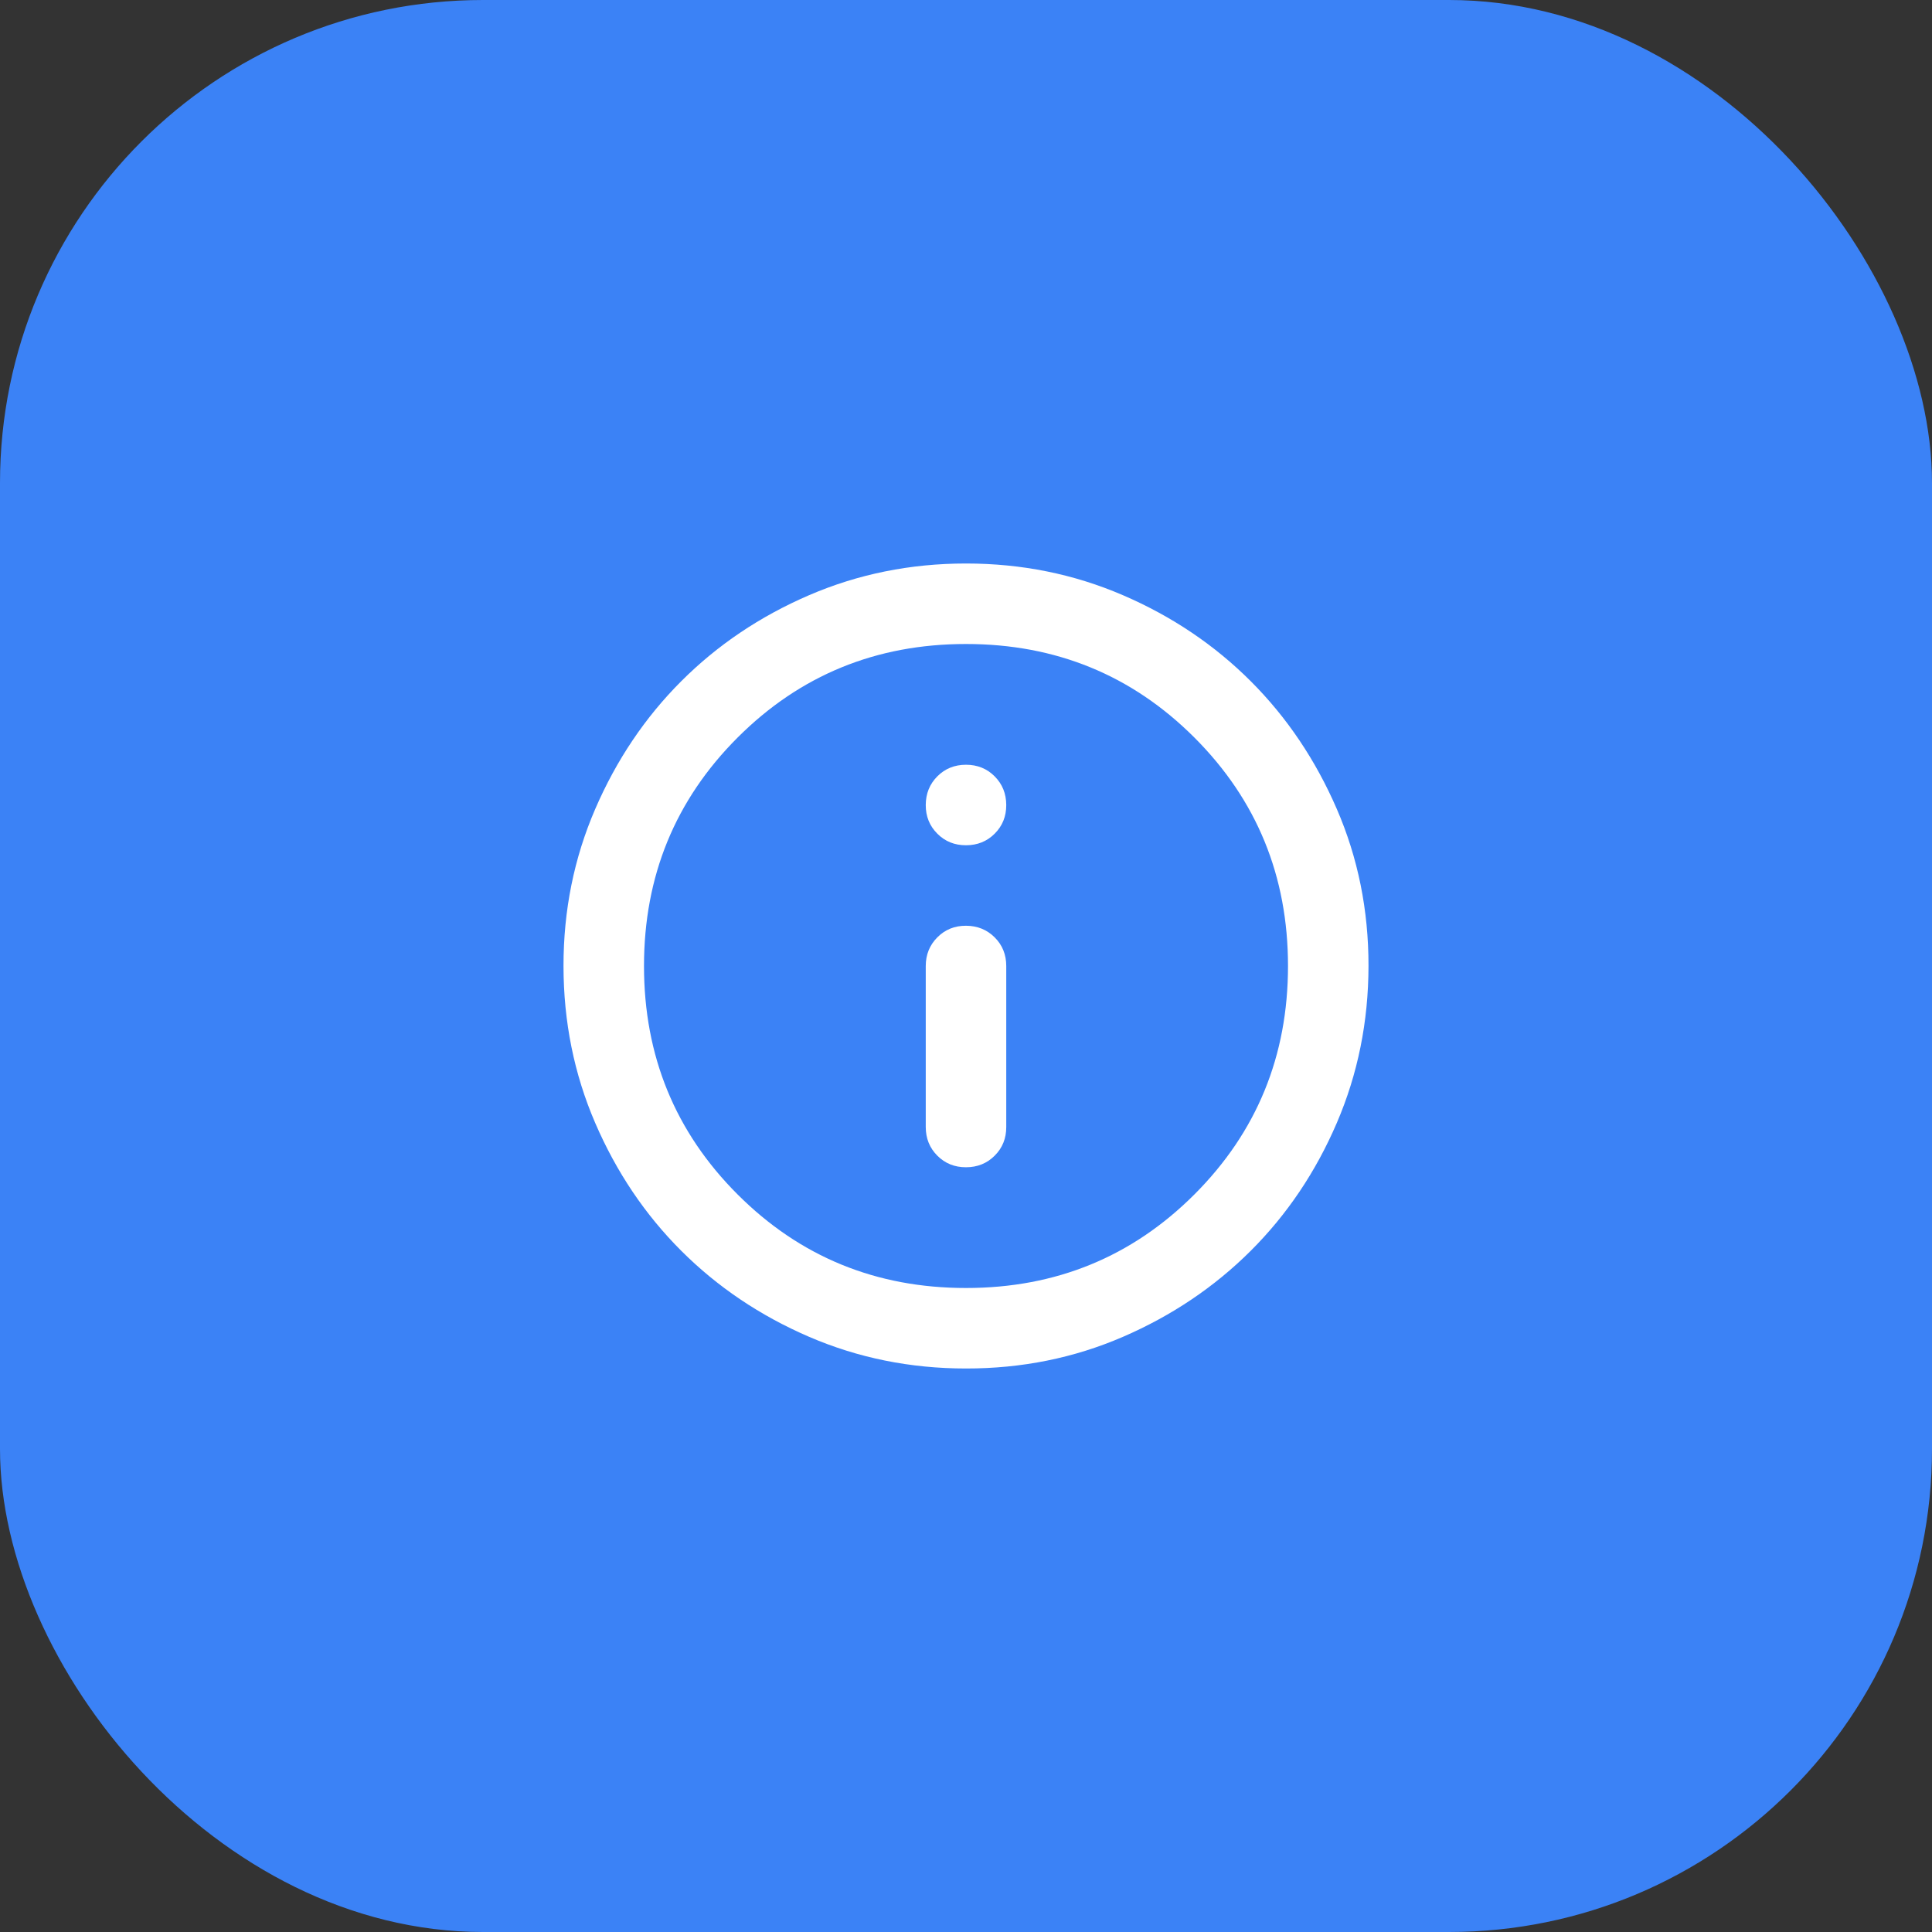 <svg width="48" height="48" viewBox="0 0 48 48" fill="none" xmlns="http://www.w3.org/2000/svg">
<rect x="0" y="0" width="48" height="48" fill="#333333" stroke="none"/>
<rect width="48" height="48" rx="12" fill="#3B82F6"/>
<path d="M24 29C24.283 29 24.521 28.904 24.713 28.712C24.905 28.52 25.001 28.283 25 28V24C25 23.717 24.904 23.479 24.712 23.288C24.52 23.097 24.283 23.001 24 23C23.717 22.999 23.48 23.095 23.288 23.288C23.096 23.481 23 23.718 23 24V28C23 28.283 23.096 28.521 23.288 28.713C23.48 28.905 23.717 29.001 24 29ZM24 21C24.283 21 24.521 20.904 24.713 20.712C24.905 20.52 25.001 20.283 25 20C24.999 19.717 24.903 19.48 24.712 19.288C24.521 19.096 24.283 19 24 19C23.717 19 23.479 19.096 23.288 19.288C23.097 19.48 23.001 19.717 23 20C22.999 20.283 23.095 20.52 23.288 20.713C23.481 20.906 23.718 21.001 24 21ZM24 34C22.617 34 21.317 33.737 20.1 33.212C18.883 32.687 17.825 31.974 16.925 31.075C16.025 30.176 15.313 29.117 14.788 27.9C14.263 26.683 14.001 25.383 14 24C13.999 22.617 14.262 21.317 14.788 20.1C15.314 18.883 16.026 17.824 16.925 16.925C17.824 16.026 18.882 15.313 20.1 14.788C21.318 14.263 22.618 14 24 14C25.382 14 26.682 14.263 27.9 14.788C29.118 15.313 30.176 16.026 31.075 16.925C31.974 17.824 32.686 18.883 33.213 20.1C33.74 21.317 34.002 22.617 34 24C33.998 25.383 33.735 26.683 33.212 27.9C32.689 29.117 31.976 30.176 31.075 31.075C30.174 31.974 29.115 32.687 27.9 33.213C26.685 33.739 25.385 34.001 24 34ZM24 32C26.233 32 28.125 31.225 29.675 29.675C31.225 28.125 32 26.233 32 24C32 21.767 31.225 19.875 29.675 18.325C28.125 16.775 26.233 16 24 16C21.767 16 19.875 16.775 18.325 18.325C16.775 19.875 16 21.767 16 24C16 26.233 16.775 28.125 18.325 29.675C19.875 31.225 21.767 32 24 32Z" fill="white"/>
</svg>
